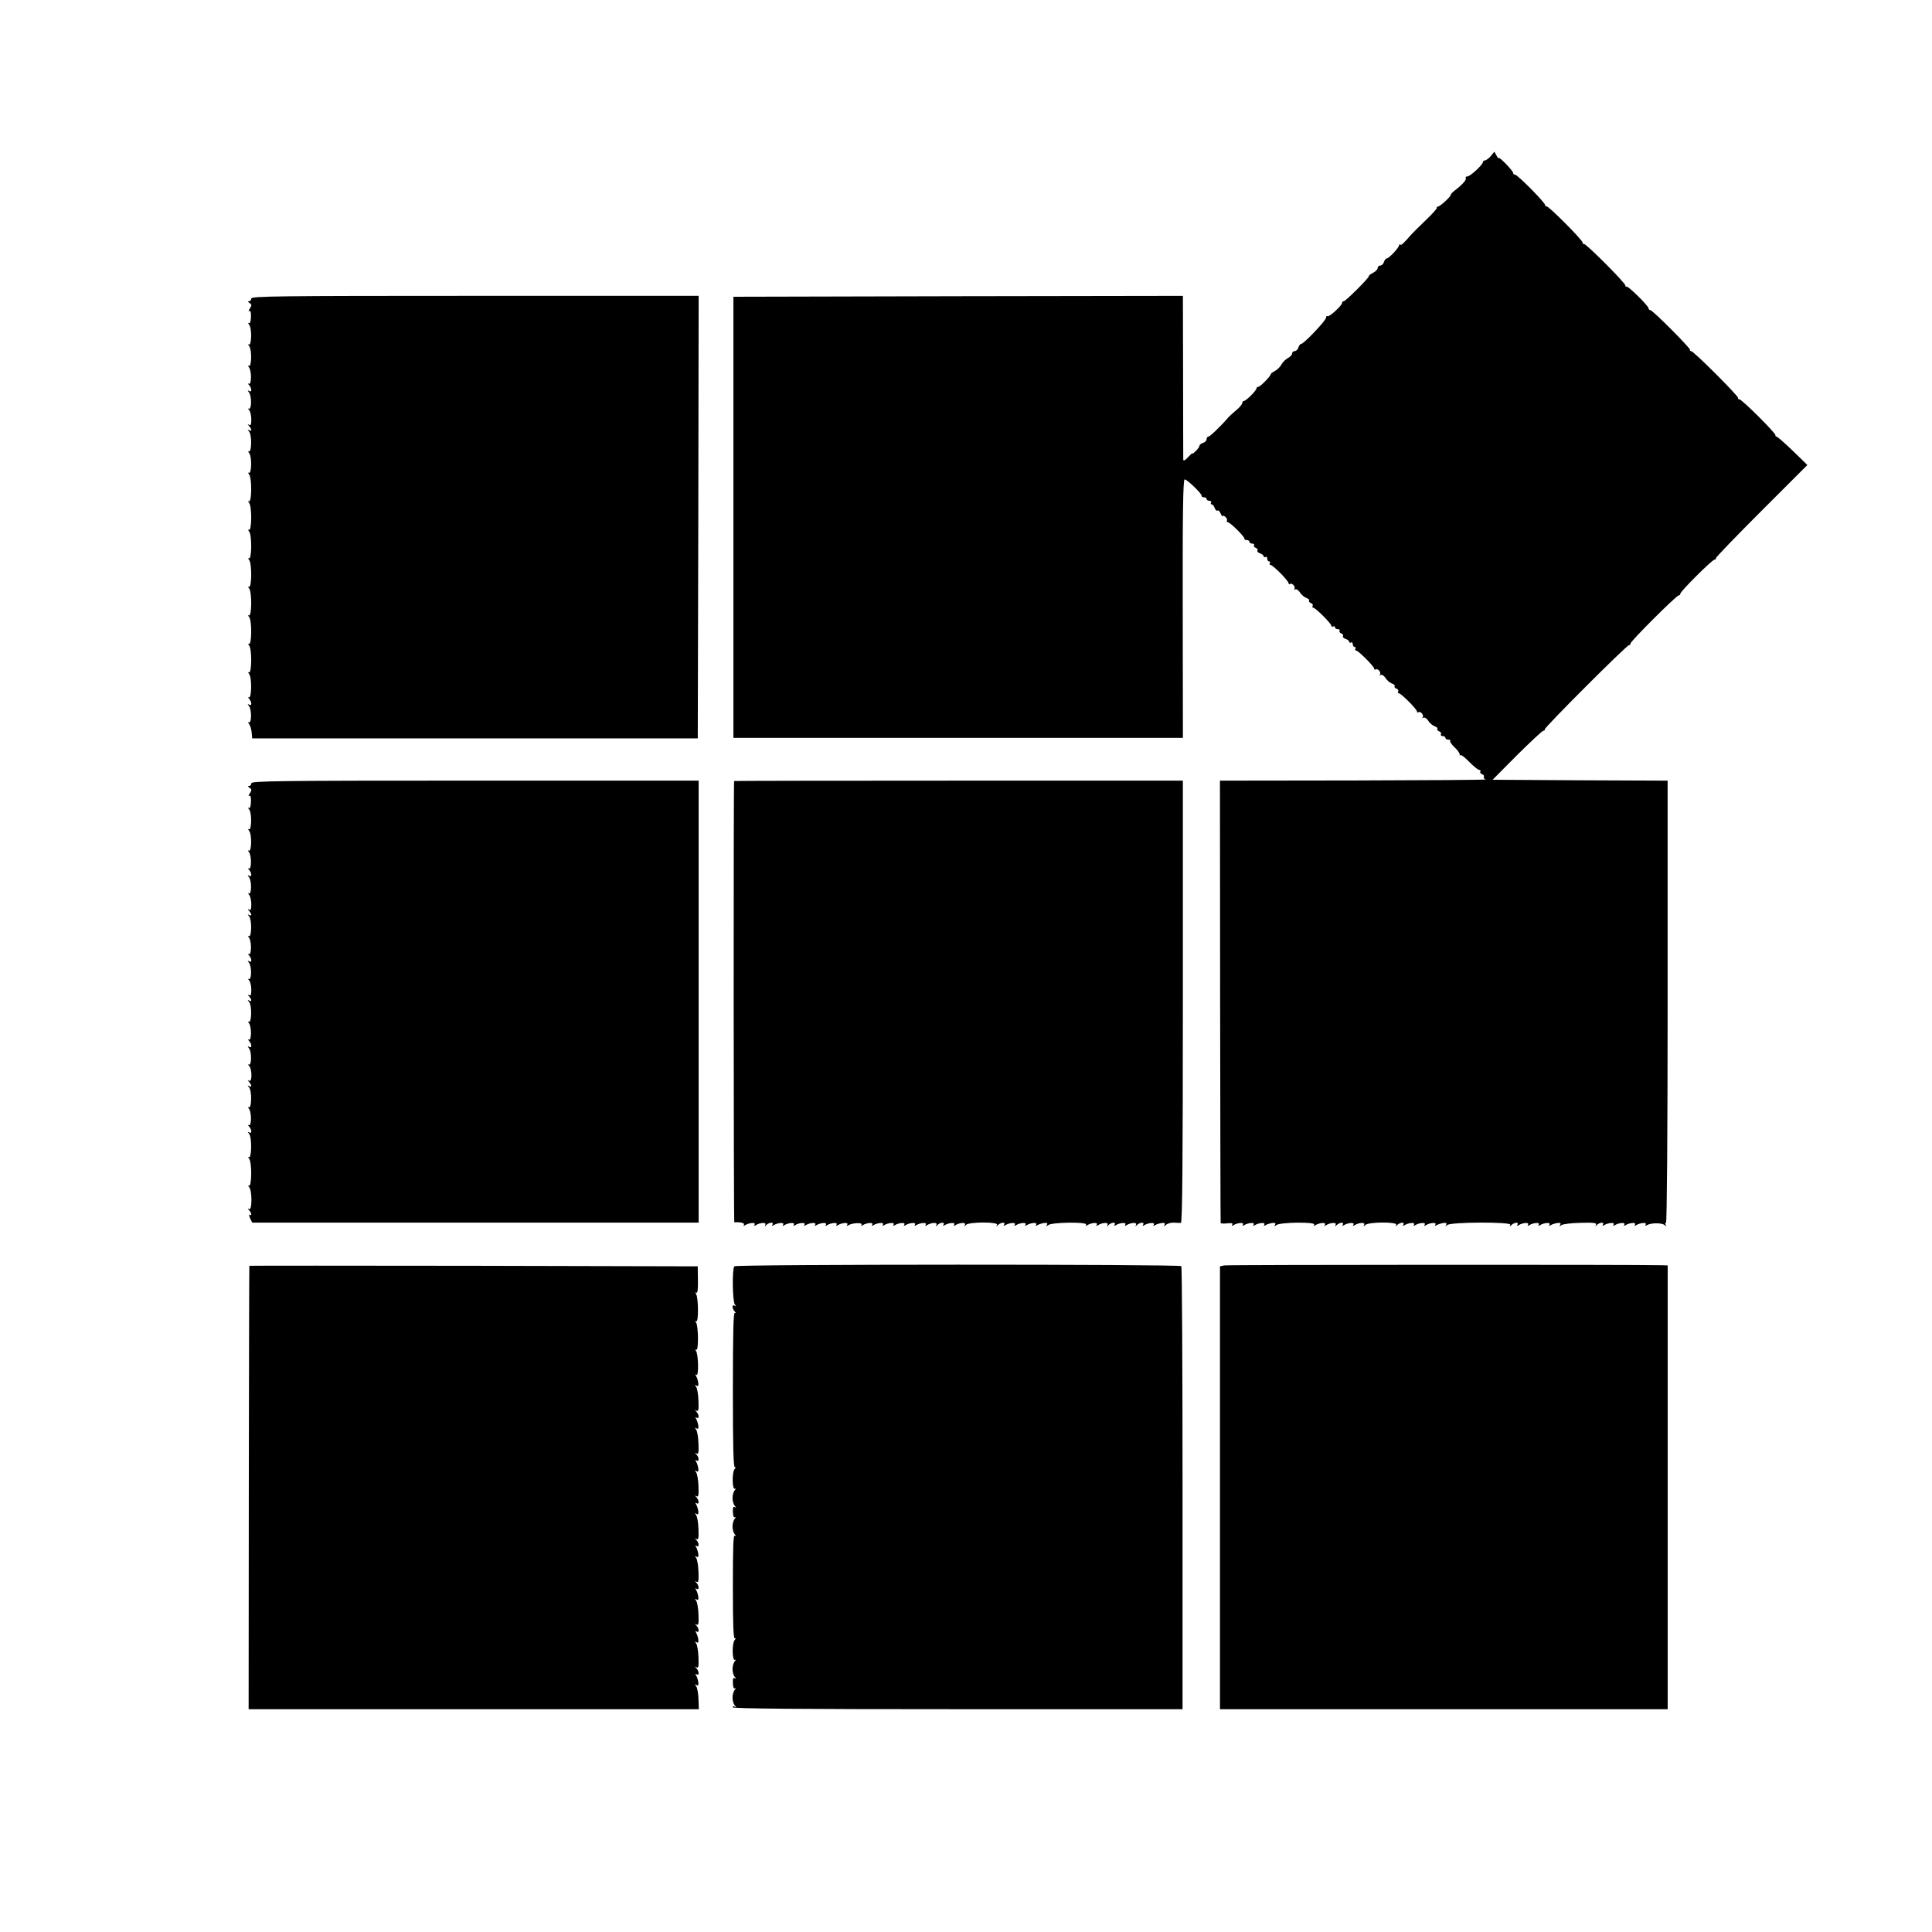 <?xml version="1.0" standalone="no"?>
<!DOCTYPE svg PUBLIC "-//W3C//DTD SVG 20010904//EN"
 "http://www.w3.org/TR/2001/REC-SVG-20010904/DTD/svg10.dtd">
<svg version="1.0" xmlns="http://www.w3.org/2000/svg"
 width="1084pt" height="1084pt" viewBox="0 0 1084 1084"
 preserveAspectRatio="xMidYMid meet">
<g transform="translate(0,1084) scale(0.1,-0.1)"
fill="#000000" stroke="none">
<path d="M8365 9965 c-11 -13 -26 -24 -32 -25 -7 0 -13 -4 -13 -10 0 -14 -71
-80 -87 -80 -8 0 -12 -4 -9 -8 6 -10 -18 -37 -57 -67 -15 -11 -27 -23 -27 -28
0 -11 -62 -67 -74 -67 -5 0 -7 -2 -4 -5 3 -3 -24 -34 -60 -68 -35 -34 -72 -70
-81 -80 -47 -54 -59 -65 -65 -60 -3 4 -6 2 -6 -3 0 -13 -57 -74 -69 -74 -5 0
-13 -9 -16 -20 -3 -11 -13 -20 -21 -20 -8 0 -14 -6 -14 -13 0 -8 -11 -20 -25
-27 -14 -7 -25 -16 -25 -20 0 -11 -130 -140 -140 -140 -6 0 -10 -4 -10 -10 0
-14 -72 -80 -81 -74 -5 3 -9 -1 -9 -9 0 -15 -125 -147 -140 -147 -5 0 -12 -9
-15 -20 -3 -11 -13 -20 -21 -20 -8 0 -14 -6 -14 -13 0 -8 -11 -19 -24 -26 -13
-7 -29 -23 -36 -36 -7 -13 -23 -29 -36 -36 -13 -7 -24 -15 -24 -18 0 -11 -59
-71 -69 -71 -6 0 -11 -4 -11 -9 0 -5 -14 -23 -31 -40 -17 -17 -35 -31 -40 -31
-5 0 -9 -6 -9 -12 -1 -7 -15 -24 -32 -38 -17 -14 -38 -33 -47 -43 -42 -49
-103 -107 -111 -107 -6 0 -10 -6 -10 -14 0 -8 -9 -18 -20 -21 -11 -3 -20 -11
-20 -16 0 -5 -9 -18 -20 -29 -11 -11 -20 -18 -20 -14 0 3 -11 -7 -25 -22 -16
-17 -25 -22 -26 -13 0 8 -1 218 -1 467 l-1 452 -1261 -2 -1261 -3 0 -1237 0
-1238 1261 0 1261 0 -1 725 c-1 548 2 725 11 725 14 0 99 -82 95 -92 -1 -5 5
-8 13 -8 8 0 15 -4 15 -10 0 -5 7 -10 16 -10 8 0 12 -4 9 -10 -3 -5 -2 -10 4
-10 5 0 13 -9 16 -20 4 -11 11 -18 16 -15 5 4 13 -4 18 -17 6 -13 10 -19 10
-14 1 5 8 3 16 -4 8 -7 12 -16 9 -21 -3 -5 -1 -9 5 -9 13 0 96 -83 93 -92 -1
-5 5 -8 13 -8 8 0 15 -4 15 -10 0 -5 7 -10 16 -10 8 0 13 -4 10 -9 -3 -5 1
-12 10 -15 8 -3 13 -10 9 -15 -3 -5 4 -12 15 -16 11 -3 20 -11 20 -16 0 -6 5
-7 10 -4 6 3 10 -1 10 -9 0 -9 5 -16 11 -16 5 0 7 -4 4 -10 -3 -5 -2 -10 4
-10 13 0 101 -89 101 -102 0 -6 3 -8 7 -5 9 10 34 -14 26 -26 -3 -5 -1 -7 4
-4 6 4 18 -4 27 -17 8 -14 25 -27 36 -31 11 -4 18 -10 15 -15 -3 -4 2 -11 11
-14 8 -3 12 -10 9 -16 -3 -5 -2 -10 4 -10 12 0 101 -89 101 -101 0 -6 5 -7 10
-4 6 3 10 1 10 -4 0 -6 7 -11 16 -11 8 0 13 -4 10 -9 -3 -5 1 -12 10 -15 8 -3
13 -10 9 -15 -3 -5 4 -12 15 -16 11 -3 20 -11 20 -16 0 -6 5 -7 10 -4 6 3 10
-1 10 -9 0 -9 5 -16 11 -16 5 0 7 -4 4 -10 -3 -5 -2 -10 4 -10 12 0 101 -89
101 -101 0 -6 4 -8 9 -5 12 8 33 -19 23 -29 -4 -5 -2 -5 4 -2 7 4 19 -4 28
-17 8 -14 25 -27 36 -31 11 -4 18 -10 15 -15 -3 -4 2 -11 11 -14 8 -3 12 -10
9 -16 -3 -5 -2 -10 4 -10 12 0 101 -89 101 -101 0 -6 4 -8 9 -5 12 8 33 -19
23 -29 -4 -5 -2 -5 4 -2 7 4 19 -4 28 -17 8 -14 25 -27 36 -31 11 -4 18 -10
15 -15 -3 -4 2 -11 11 -14 8 -3 12 -10 9 -16 -3 -5 1 -10 9 -10 9 0 16 -4 16
-10 0 -5 7 -10 17 -10 9 0 13 -3 10 -7 -4 -3 7 -19 23 -35 17 -15 30 -33 30
-40 0 -6 3 -9 6 -5 3 3 25 -14 49 -39 24 -24 48 -44 55 -44 6 0 9 -4 6 -9 -3
-5 1 -12 10 -15 8 -3 13 -10 10 -15 -4 -5 2 -12 11 -14 10 -3 -322 -5 -737 -6
l-755 -1 1 -1237 c1 -681 2 -1241 3 -1245 0 -3 17 -4 37 -2 25 3 33 1 28 -7
-5 -8 -3 -9 7 -3 23 14 62 17 53 3 -5 -8 -3 -9 7 -3 23 14 62 17 53 3 -5 -8
-3 -9 7 -3 23 14 62 17 53 3 -5 -8 -3 -9 7 -3 8 5 25 10 37 12 17 2 22 -1 16
-10 -6 -10 -5 -10 7 -2 20 17 223 19 213 3 -5 -8 -3 -9 7 -3 23 14 62 17 53 3
-5 -8 -3 -9 7 -3 24 15 62 17 53 2 -5 -10 -4 -11 7 -1 17 16 43 17 33 1 -5 -7
-3 -8 7 -2 23 14 62 17 53 3 -5 -8 -3 -9 7 -3 24 15 62 17 53 2 -5 -10 -4 -11
7 -1 18 18 183 18 173 1 -6 -10 -4 -10 7 0 17 15 43 16 33 0 -5 -7 -3 -8 7 -2
23 14 62 17 53 3 -5 -8 -3 -9 7 -3 23 14 62 17 53 3 -5 -8 -3 -9 7 -3 23 14
62 17 53 3 -5 -8 -3 -9 7 -3 8 5 25 10 37 12 17 2 22 -1 16 -10 -6 -10 -5 -10
7 -1 21 17 363 18 353 1 -5 -10 -4 -11 7 -1 17 16 43 17 33 1 -5 -7 -3 -8 7
-2 23 14 62 17 53 3 -5 -8 -3 -9 7 -3 23 14 62 17 53 3 -5 -8 -3 -9 7 -3 23
14 62 17 53 3 -5 -8 -3 -9 7 -3 8 5 25 10 37 12 17 2 22 -1 16 -10 -6 -10 -5
-10 7 -2 8 6 56 12 107 13 75 2 92 0 87 -11 -6 -10 -5 -11 6 0 17 15 43 16 33
0 -5 -7 -3 -8 7 -2 23 14 62 17 53 3 -5 -8 -3 -9 7 -3 23 14 62 17 53 3 -5 -8
-3 -9 7 -3 23 14 62 17 53 3 -5 -8 -3 -9 7 -3 23 14 62 17 53 3 -5 -8 -3 -9 7
-3 22 13 82 14 98 1 12 -9 13 -9 7 1 -4 6 -3 12 2 12 5 0 9 514 9 1240 l0
1240 -491 2 -491 3 137 138 c76 75 142 137 148 137 5 0 9 3 8 8 -4 9 459 472
472 472 6 0 9 3 8 8 -4 10 259 272 272 272 5 0 9 4 8 8 -4 10 179 192 192 192
5 0 9 3 8 8 -2 4 113 123 255 265 l258 258 -82 80 c-45 43 -86 79 -90 79 -5 0
-8 3 -7 8 4 10 -189 202 -203 202 -7 0 -10 3 -6 6 7 7 -250 264 -264 264 -5 0
-8 3 -7 8 3 9 -209 222 -222 222 -5 0 -10 5 -10 10 0 14 -117 129 -124 122 -3
-3 -6 0 -6 6 0 15 -227 242 -234 234 -3 -3 -6 0 -6 7 0 14 -192 207 -202 203
-5 -1 -8 2 -8 7 0 14 -155 171 -169 171 -6 0 -11 5 -11 10 0 12 -80 94 -80 83
-1 -5 -6 2 -13 14 l-12 22 -20 -24z"/>
<path d="M1410 9165 c0 -8 -6 -15 -12 -15 -9 0 -8 -4 2 -10 13 -8 13 -13 2
-31 -8 -11 -9 -18 -3 -14 7 4 10 -8 9 -34 -1 -26 -5 -38 -12 -34 -6 4 -5 0 2
-9 16 -19 14 -120 -2 -111 -6 4 -5 0 2 -9 16 -19 14 -120 -2 -111 -7 4 -6 1 1
-8 15 -19 15 -101 -1 -92 -6 3 -6 0 2 -8 6 -7 12 -19 12 -27 0 -8 -5 -10 -12
-6 -10 6 -10 5 -1 -8 16 -19 15 -100 -1 -91 -6 3 -5 0 2 -8 6 -7 12 -30 12
-52 0 -28 -3 -36 -12 -31 -10 6 -10 4 0 -7 6 -7 12 -17 12 -22 0 -4 -6 -5 -12
-1 -10 6 -10 4 0 -8 16 -19 14 -120 -2 -111 -6 4 -5 0 2 -9 16 -19 14 -120 -2
-111 -6 4 -5 0 2 -9 16 -20 15 -161 -2 -151 -6 4 -5 0 2 -9 16 -20 15 -161 -2
-151 -6 4 -5 0 2 -9 16 -20 15 -161 -2 -151 -6 4 -5 0 2 -9 16 -20 15 -161 -2
-151 -6 4 -5 0 2 -9 16 -20 15 -161 -2 -151 -6 4 -5 0 2 -9 16 -20 15 -161 -2
-151 -6 4 -5 0 2 -9 16 -20 15 -161 -2 -151 -6 4 -5 0 2 -9 16 -20 14 -140 -2
-131 -6 3 -5 0 2 -8 6 -7 12 -19 12 -27 0 -8 -5 -10 -12 -6 -10 6 -10 5 -1 -8
16 -19 15 -100 -1 -91 -7 4 -6 1 1 -8 6 -8 13 -29 15 -48 l3 -34 1250 0 1250
0 3 1241 2 1242 -1255 0 c-1109 0 -1255 -2 -1255 -15z"/>
<path d="M1410 6445 c0 -8 -6 -15 -12 -15 -9 0 -8 -4 2 -10 13 -8 13 -13 2
-31 -8 -11 -9 -18 -3 -14 7 4 10 -8 9 -34 -1 -26 -5 -38 -12 -34 -6 4 -5 0 2
-9 16 -19 14 -120 -2 -111 -6 4 -5 0 2 -9 16 -19 14 -120 -2 -111 -7 4 -6 1 1
-8 15 -19 15 -101 -1 -92 -6 3 -6 0 2 -8 6 -7 12 -19 12 -27 0 -8 -5 -10 -12
-6 -10 6 -10 5 -1 -8 16 -19 15 -100 -1 -91 -6 3 -5 0 2 -8 6 -7 12 -30 12
-52 0 -28 -3 -36 -12 -31 -10 6 -10 4 0 -7 6 -7 12 -17 12 -22 0 -4 -6 -5 -12
-1 -10 6 -10 4 0 -8 16 -19 14 -120 -2 -111 -7 4 -6 1 1 -8 15 -19 15 -101 -1
-92 -6 3 -6 0 2 -8 6 -7 12 -19 12 -27 0 -8 -5 -10 -12 -6 -10 6 -10 5 -1 -8
16 -19 15 -100 -1 -91 -6 3 -5 0 2 -8 6 -7 12 -30 12 -52 0 -28 -3 -36 -12
-31 -10 6 -10 4 0 -7 6 -7 12 -17 12 -22 0 -4 -6 -5 -12 -1 -10 6 -10 4 0 -8
16 -19 14 -120 -2 -111 -7 4 -6 1 1 -8 15 -19 15 -101 -1 -92 -6 3 -6 0 2 -8
6 -7 12 -19 12 -27 0 -8 -5 -10 -12 -6 -10 6 -10 5 -1 -8 16 -19 15 -100 -1
-91 -6 3 -5 0 2 -8 17 -18 17 -93 0 -83 -10 6 -10 4 0 -7 6 -7 12 -17 12 -22
0 -4 -6 -5 -12 -1 -10 6 -10 4 0 -8 16 -19 14 -120 -2 -111 -7 4 -6 1 1 -8 15
-19 15 -101 -1 -92 -6 3 -6 0 2 -8 6 -7 12 -19 12 -27 0 -8 -5 -10 -12 -6 -10
6 -10 4 0 -8 16 -20 14 -141 -2 -131 -6 4 -5 0 2 -9 16 -20 15 -161 -2 -151
-6 3 -5 0 2 -8 17 -18 17 -133 0 -123 -10 6 -10 4 0 -7 14 -15 16 -33 3 -25
-5 4 -4 -5 2 -19 l12 -25 1253 0 1252 0 0 1240 0 1240 -1255 0 c-1109 0 -1255
-2 -1255 -15z"/>
<path d="M4119 6458 c-4 -9 -3 -2476 1 -2476 35 2 60 -4 54 -14 -5 -7 -3 -8 7
-2 23 14 62 17 53 3 -5 -8 -3 -9 7 -3 24 15 62 17 53 2 -5 -10 -4 -11 7 0 17
15 43 16 33 0 -5 -7 -3 -8 7 -2 23 14 62 17 53 3 -5 -8 -3 -9 7 -3 23 14 62
17 53 3 -5 -8 -3 -9 7 -3 23 14 62 17 53 3 -5 -8 -3 -9 7 -3 23 14 62 17 53 3
-5 -8 -3 -9 7 -3 23 14 62 17 53 3 -5 -8 -3 -9 7 -3 23 14 62 17 53 3 -5 -8
-3 -9 7 -3 23 14 62 17 53 3 -5 -8 -3 -9 7 -3 22 13 81 16 73 2 -5 -7 -3 -8 7
-2 23 14 62 17 53 3 -5 -8 -3 -9 7 -3 23 14 62 17 53 3 -5 -8 -3 -9 7 -3 23
14 62 17 53 3 -5 -8 -3 -9 7 -3 23 14 62 17 53 3 -5 -8 -3 -9 7 -3 23 14 62
17 53 3 -5 -8 -3 -9 7 -3 23 14 62 17 53 3 -5 -8 -3 -9 7 -3 24 15 62 17 53 2
-5 -10 -4 -11 7 0 17 15 43 16 33 0 -5 -7 -3 -8 7 -2 23 14 62 17 53 3 -5 -8
-3 -9 7 -3 24 15 62 17 53 2 -5 -10 -4 -11 7 0 18 17 183 17 173 0 -6 -10 -4
-10 7 0 17 15 43 16 33 0 -5 -7 -3 -8 7 -2 23 14 62 17 53 3 -5 -8 -3 -9 7 -3
23 14 62 17 53 3 -5 -8 -3 -9 7 -3 23 14 62 17 53 3 -5 -8 -3 -9 7 -3 8 5 25
10 37 12 17 2 22 -1 16 -10 -6 -10 -5 -10 7 -2 20 17 223 19 213 3 -5 -8 -3
-9 7 -3 23 14 62 17 53 3 -5 -8 -3 -9 7 -3 24 15 62 17 53 2 -5 -10 -4 -11 7
0 17 15 43 16 33 0 -5 -7 -3 -8 7 -2 23 14 62 17 53 3 -5 -8 -3 -9 7 -3 24 15
62 17 53 2 -5 -10 -4 -11 7 0 17 15 43 16 33 0 -5 -7 -3 -8 7 -2 23 14 62 17
53 3 -5 -8 -3 -9 7 -3 8 5 25 10 37 12 17 2 22 -1 16 -10 -6 -10 -4 -10 9 0 9
8 29 13 44 12 15 -1 33 -2 39 -1 8 1 11 353 11 1241 l0 1240 -1259 0 c-692 0
-1259 -1 -1259 -2z"/>
<path d="M4120 3735 c-13 -16 -10 -198 3 -214 9 -12 9 -13 0 -7 -8 4 -13 2
-13 -6 0 -8 6 -20 13 -27 7 -9 8 -11 0 -7 -8 4 -11 -105 -11 -434 0 -329 3
-438 12 -433 7 4 6 1 -2 -9 -16 -19 -14 -120 2 -111 6 3 5 0 -1 -8 -7 -7 -13
-27 -13 -44 0 -17 6 -37 13 -44 9 -11 9 -12 0 -7 -9 5 -12 -3 -11 -28 1 -22 5
-33 12 -29 6 3 5 0 -1 -8 -7 -7 -13 -27 -13 -44 0 -17 6 -37 13 -44 8 -9 8
-12 0 -7 -9 5 -11 -66 -11 -289 0 -218 3 -293 12 -288 6 4 6 1 -2 -9 -16 -19
-14 -120 2 -111 6 3 5 0 -1 -8 -7 -7 -13 -27 -13 -44 0 -17 6 -37 13 -44 9
-11 9 -12 0 -7 -9 5 -12 -3 -11 -28 1 -22 5 -33 12 -29 6 3 5 0 -1 -8 -7 -7
-13 -27 -13 -44 0 -17 6 -37 13 -44 10 -11 10 -13 0 -7 -7 4 -13 2 -13 -3 0
-8 381 -11 1263 -11 l1262 0 0 1239 c0 682 -3 1243 -7 1247 -12 11 -2498 11
-2508 -1z"/>
<path d="M6869 3740 l-24 -5 0 -1242 0 -1243 1256 0 1256 0 0 1245 0 1245 -31
1 c-151 4 -2438 3 -2457 -1z"/>
<path d="M1399 3738 c-1 -2 -2 -562 -3 -1245 l-1 -1243 1263 0 1263 0 -2 57
c-1 32 -7 64 -13 72 -8 11 -8 13 2 7 9 -6 12 -1 10 16 -2 12 -7 29 -12 37 -6
10 -5 12 2 7 16 -10 15 16 0 33 -11 11 -10 12 0 6 11 -6 13 6 11 56 -1 35 -7
70 -13 78 -8 11 -8 13 2 7 9 -6 12 -1 10 16 -2 12 -7 29 -12 37 -6 10 -5 12 2
7 16 -10 15 16 0 33 -11 11 -10 12 0 6 11 -6 13 6 11 56 -1 35 -7 70 -13 78
-8 11 -8 13 2 7 9 -6 12 -1 10 16 -2 12 -7 29 -12 37 -6 10 -5 12 2 7 16 -10
15 16 0 33 -11 11 -10 12 0 6 11 -6 13 6 11 56 -1 35 -7 70 -13 78 -8 11 -8
13 2 7 9 -6 12 -1 10 16 -2 12 -7 29 -12 37 -6 10 -5 12 2 7 16 -10 15 16 0
33 -11 11 -10 12 0 6 11 -6 13 6 11 56 -1 35 -7 70 -13 78 -8 11 -8 13 2 7 9
-6 12 -1 10 16 -2 12 -7 29 -12 37 -6 10 -5 12 2 7 16 -10 15 16 0 33 -11 11
-10 12 0 6 11 -6 13 6 11 56 -1 35 -7 70 -13 78 -8 11 -8 13 2 7 9 -6 12 -1
10 16 -2 12 -7 29 -12 37 -6 10 -5 12 2 7 16 -10 15 16 0 33 -11 11 -10 12 0
6 11 -6 13 6 11 56 -1 35 -7 70 -13 78 -8 11 -8 13 2 7 9 -6 12 -1 10 16 -2
12 -7 29 -12 37 -6 10 -5 12 2 7 16 -10 15 16 0 33 -11 11 -10 12 0 6 11 -6
13 6 11 56 -1 35 -7 70 -13 78 -8 11 -8 13 2 7 9 -6 12 -1 10 16 -2 12 -7 29
-12 37 -6 9 -5 12 2 7 13 -8 11 111 -2 133 -6 9 -5 12 1 8 13 -8 12 131 -1
152 -6 9 -5 12 1 8 13 -8 12 131 -1 152 -6 9 -5 12 1 8 7 -5 10 19 9 71 l-1
77 -1257 3 c-692 1 -1259 1 -1259 0z"/>
</g>
</svg>
